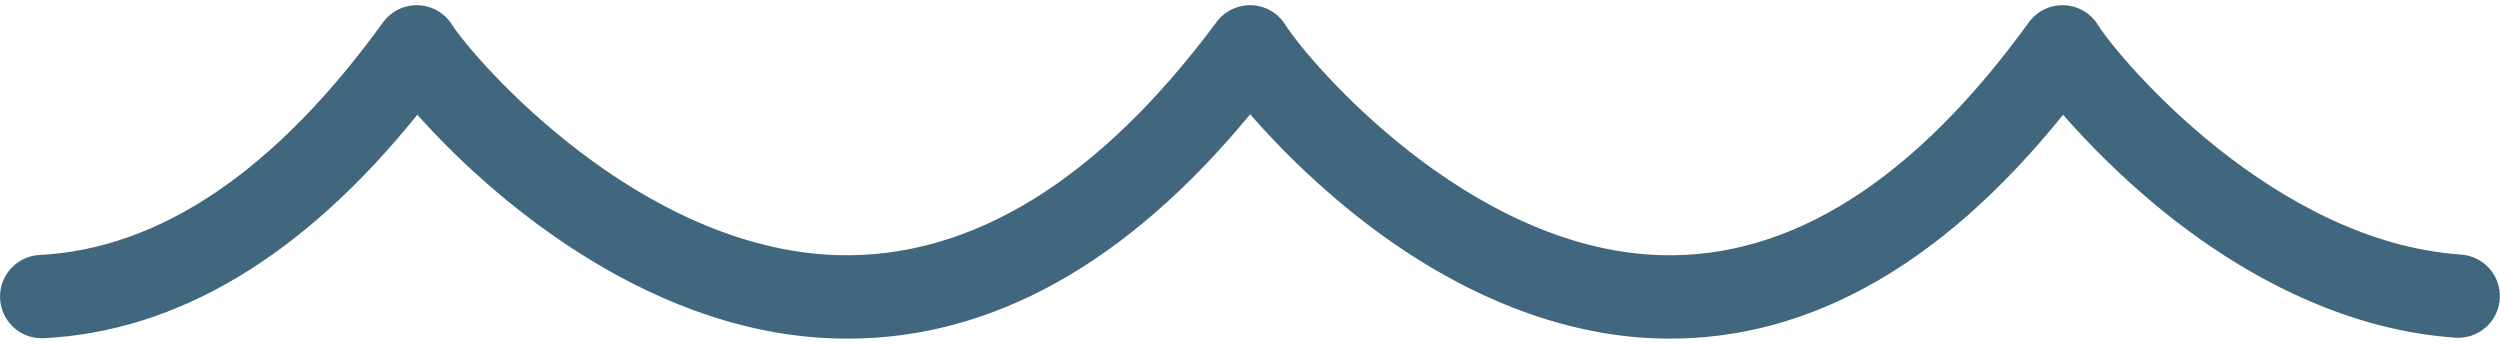 <?xml version="1.0" encoding="UTF-8"?> <svg xmlns="http://www.w3.org/2000/svg" width="480" height="66" viewBox="0 0 480 66" fill="none"> <path d="M8.403 64.937C34.126 63.637 58.218 49.211 80.129 22.028C93.356 36.905 122.896 63.199 158.872 64.928C160.168 64.99 161.46 65.021 162.746 65.021C190.481 65.021 216.428 50.556 240.028 21.946C245.558 28.269 251.582 34.14 258.045 39.504C277.005 55.183 297.366 63.975 316.928 64.93C345.471 66.297 372.033 51.9 396.108 22.038C401.491 28.182 407.342 33.899 413.608 39.138C432.208 54.645 452.216 63.533 471.461 64.838C473.574 64.974 475.654 64.268 477.247 62.873C478.839 61.479 479.814 59.51 479.958 57.398C480.101 55.286 479.402 53.203 478.013 51.606C476.624 50.008 474.659 49.026 472.547 48.875C436.647 46.434 407.228 11.693 402.865 4.883C402.185 3.748 401.234 2.8 400.097 2.123C398.961 1.446 397.674 1.061 396.352 1.004C395.03 0.946 393.714 1.217 392.523 1.793C391.332 2.369 390.302 3.231 389.525 4.302C367.517 34.684 343.794 49.719 318.87 48.987C281.986 47.901 251.411 11.979 246.864 4.881C246.188 3.754 245.244 2.81 244.117 2.134C242.989 1.458 241.712 1.071 240.399 1.006C239.086 0.941 237.777 1.2 236.588 1.762C235.399 2.323 234.367 3.169 233.582 4.224C210.95 34.685 186.46 49.699 160.818 48.985C122.881 47.859 91.483 11.902 86.819 4.802C86.128 3.683 85.173 2.751 84.037 2.089C82.901 1.427 81.619 1.055 80.305 1.007C78.991 0.958 77.685 1.234 76.503 1.81C75.321 2.386 74.299 3.245 73.528 4.31C52.934 32.765 30.752 47.782 7.603 48.954C6.554 49.007 5.525 49.266 4.576 49.716C3.626 50.166 2.775 50.798 2.07 51.578C1.365 52.357 0.82 53.267 0.467 54.257C0.114 55.247 -0.041 56.296 0.012 57.346C0.064 58.395 0.323 59.424 0.773 60.373C1.223 61.323 1.856 62.175 2.635 62.88C3.415 63.584 4.325 64.129 5.315 64.482C6.304 64.835 7.354 64.99 8.403 64.937V64.937Z" fill="#40677E"></path> </svg> 